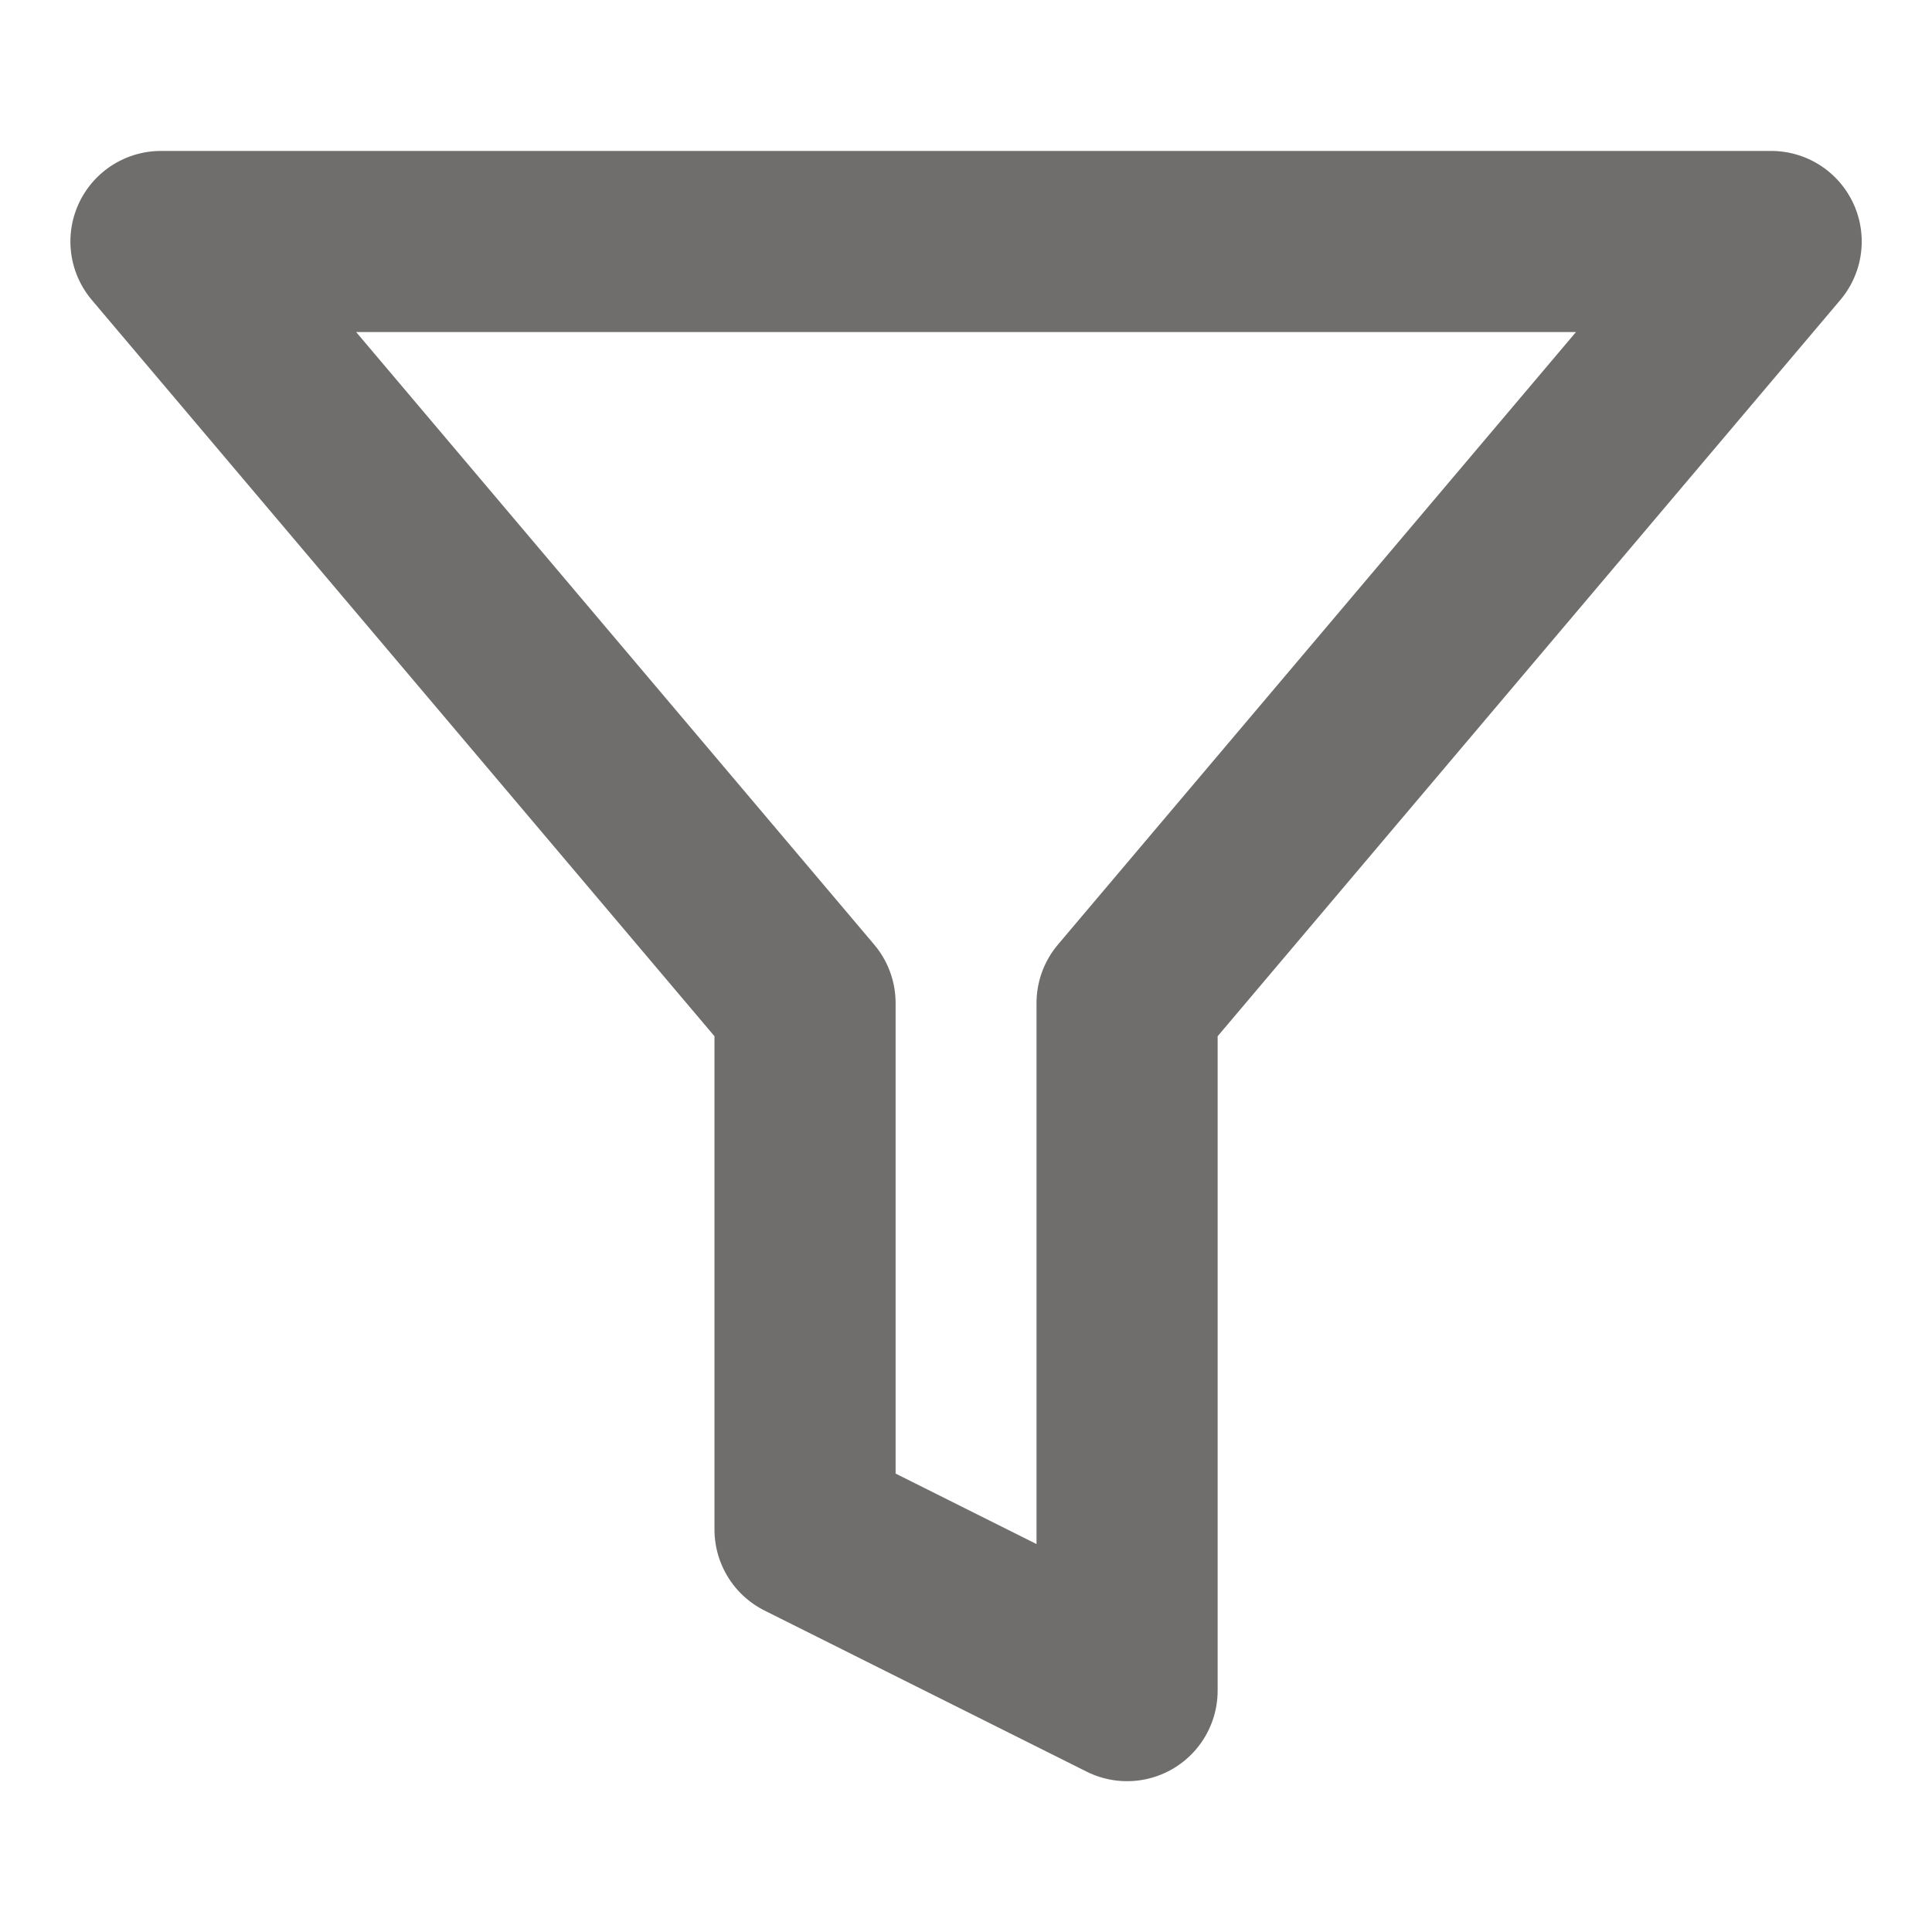 <svg width="16" height="16" viewBox="0 0 16 16" fill="none" xmlns="http://www.w3.org/2000/svg">
<path d="M14.668 2H1.333L6.667 8.307V12.667L9.334 14.001V8.307L14.668 2Z" stroke="#6F6E6C" stroke-width="1.5" stroke-linecap="round" stroke-linejoin="round"/>
</svg>
